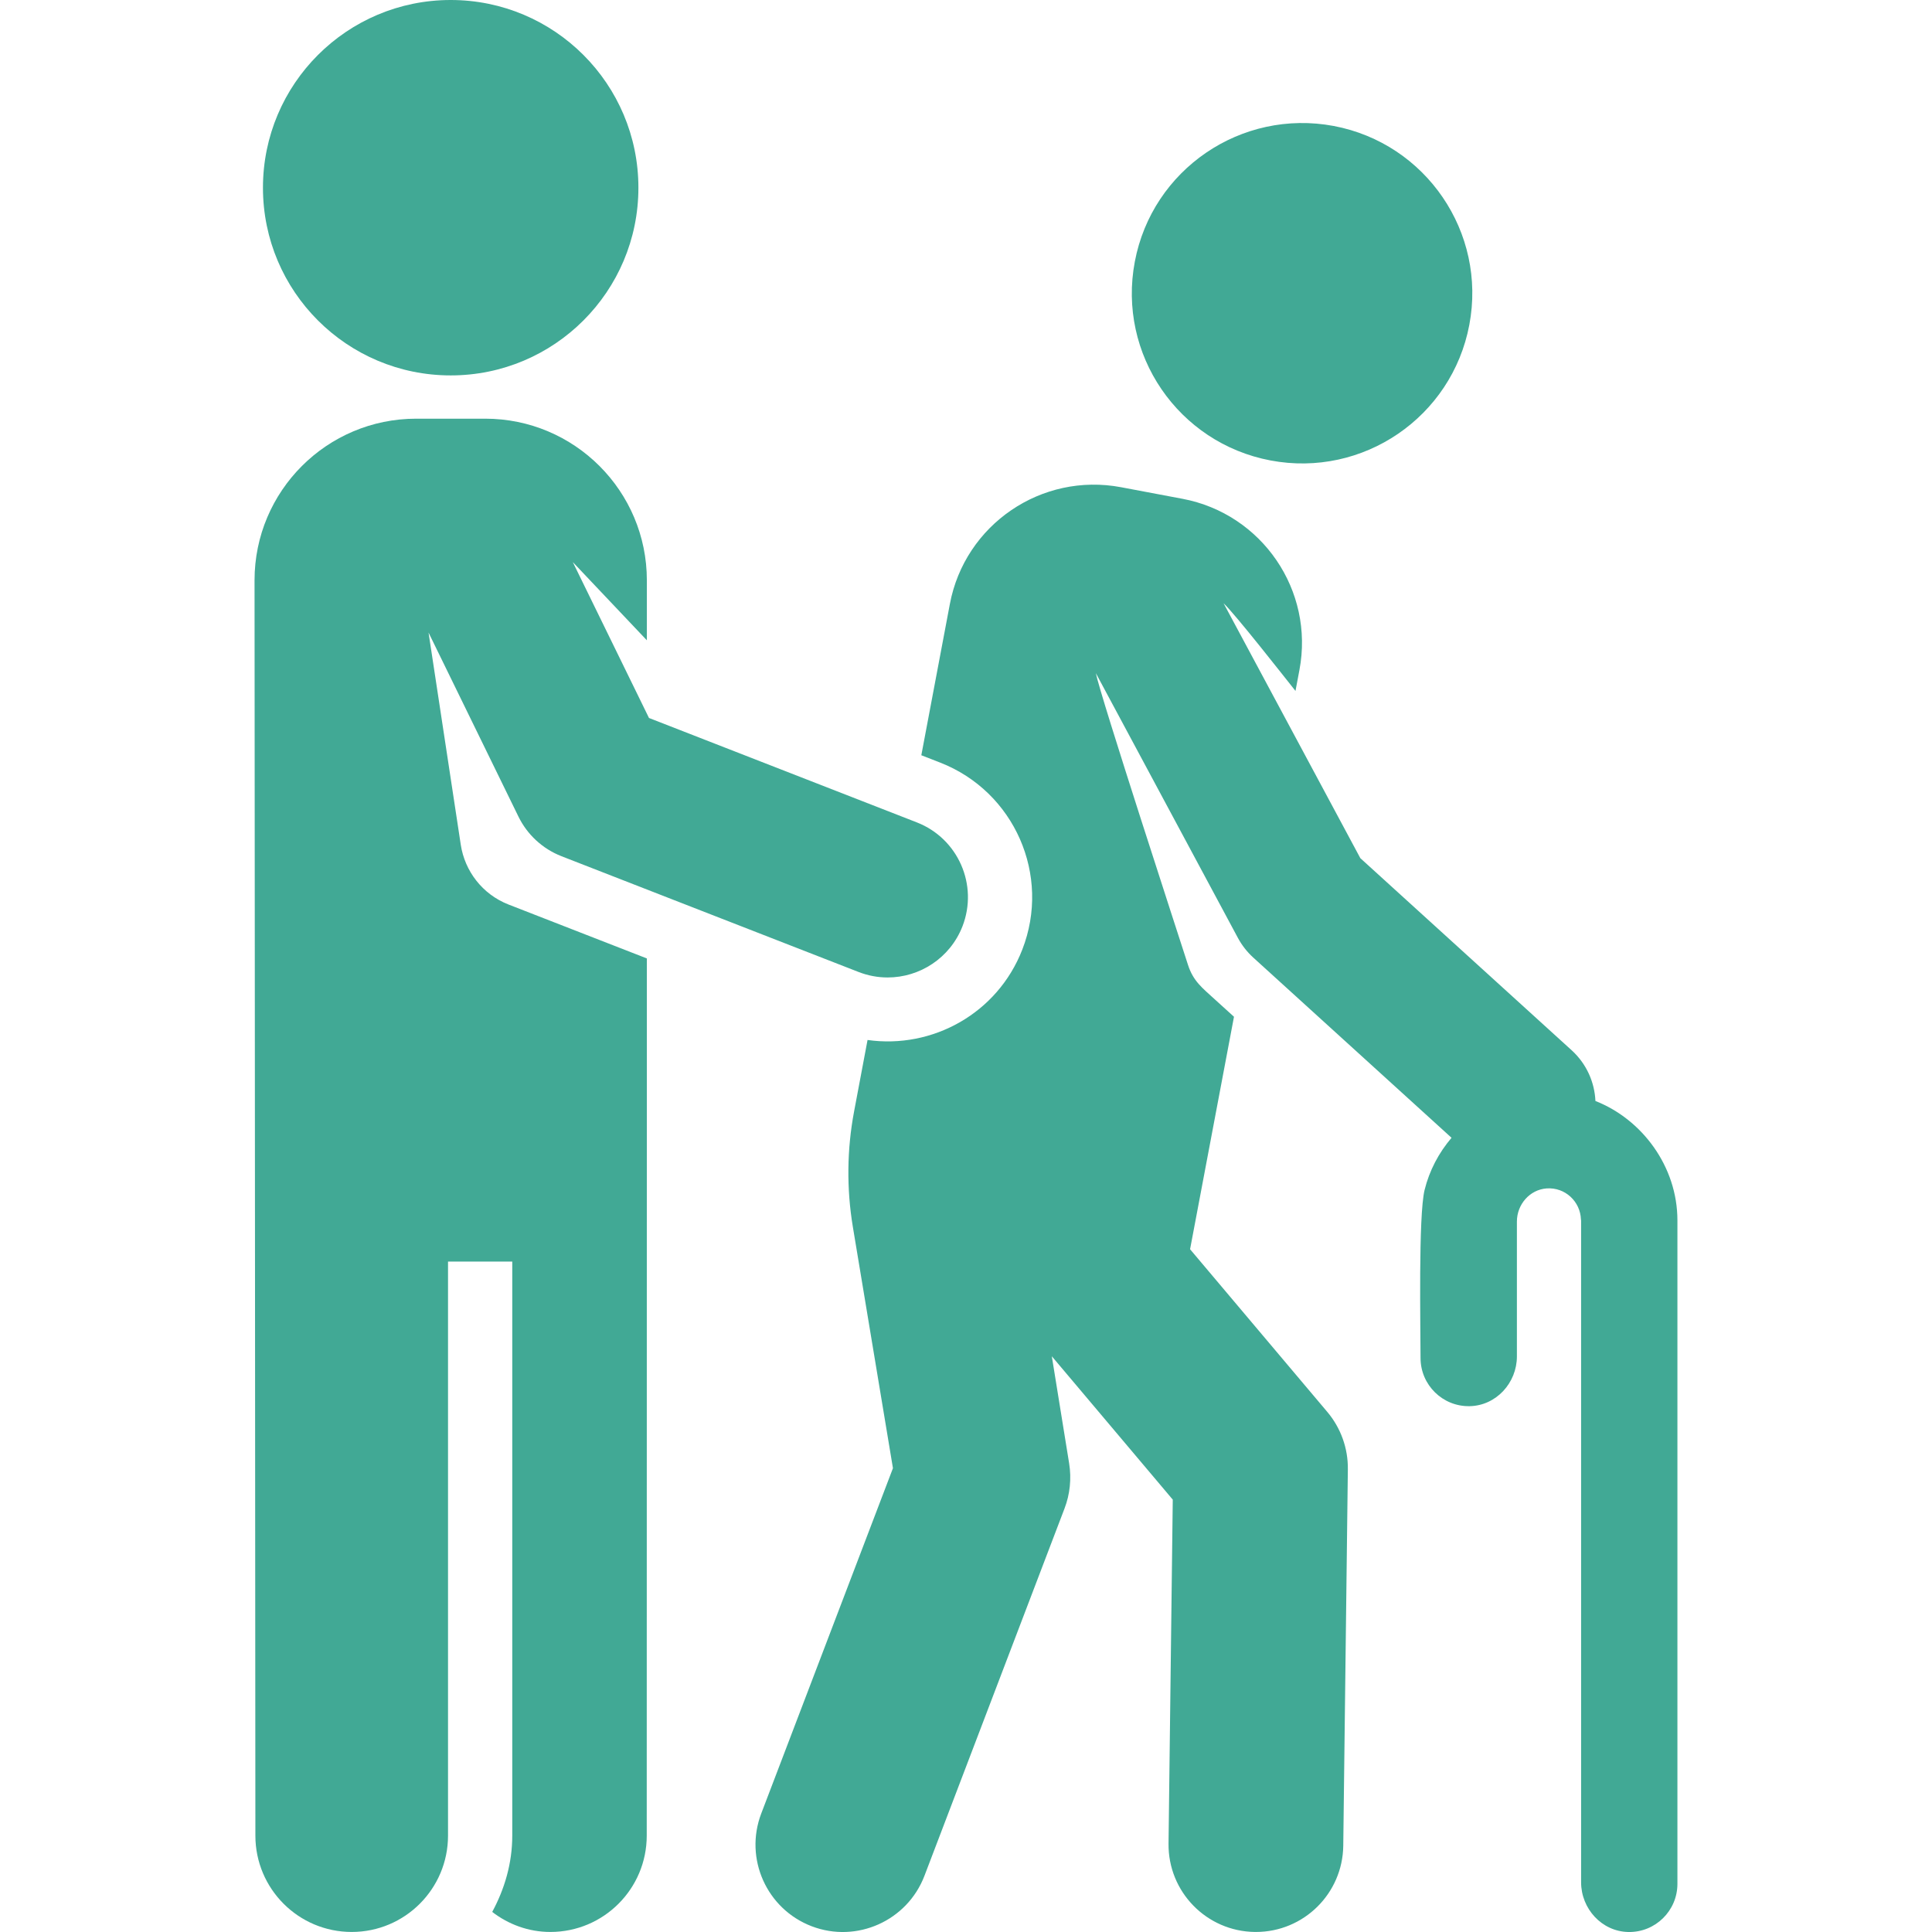 <svg width="48" height="48" viewBox="0 0 48 48" fill="none" xmlns="http://www.w3.org/2000/svg">
<g clip-path="url(#clip0_548_897)">
<path d="M31.566 11.44C33.861 11.874 36.072 10.365 36.505 8.07C36.939 5.776 35.43 3.564 33.137 3.13C30.841 2.699 28.627 4.206 28.194 6.502C27.759 8.798 29.271 11.006 31.566 11.44Z" fill="#41A995"/>
<path d="M12.633 22.472C11.981 22.217 11.547 21.637 11.448 20.989L10.647 15.716L12.881 20.289C13.101 20.739 13.483 21.09 13.949 21.272L21.329 24.148C21.567 24.241 21.812 24.285 22.053 24.285C22.851 24.285 23.604 23.803 23.912 23.015C24.311 21.988 23.805 20.832 22.778 20.432L16.124 17.838L14.231 13.965L16.071 15.908V14.418C16.071 12.2 14.273 10.402 12.055 10.402H10.34C8.122 10.402 6.324 12.2 6.324 14.418L6.345 45.606C6.345 46.928 7.417 47.999 8.738 47.999C10.059 47.999 11.131 46.928 11.131 45.606V31.343H12.727V45.606C12.727 46.296 12.535 46.935 12.229 47.501C12.63 47.809 13.127 47.999 13.674 47.999C14.996 47.999 16.068 46.928 16.068 45.606L16.071 23.812L13.369 22.759L12.633 22.472Z" fill="#41A995"/>
<path d="M11.198 9.327C13.773 9.327 15.861 7.24 15.861 4.664C15.861 2.087 13.773 3.59186e-09 11.198 3.59186e-09C8.621 -9.99789e-05 6.533 2.087 6.533 4.664C6.533 7.24 8.621 9.327 11.198 9.327Z" fill="#41A995"/>
<path d="M39.638 27.354C39.617 26.889 39.419 26.433 39.049 26.095L33.797 21.321L30.399 14.987C30.698 15.271 31.904 16.813 32.186 17.166L32.284 16.646C32.657 14.671 31.357 12.767 29.381 12.393L27.853 12.105C25.878 11.732 23.971 13.031 23.599 15.007L22.89 18.764L23.357 18.946C25.204 19.666 26.118 21.747 25.398 23.594C24.782 25.177 23.167 26.066 21.554 25.838L21.22 27.612C21.041 28.559 21.031 29.531 21.189 30.482L22.185 36.477L18.913 45.056C18.486 46.176 19.047 47.43 20.168 47.858C21.286 48.284 22.541 47.722 22.968 46.603L26.447 37.48C26.584 37.123 26.623 36.736 26.563 36.36L26.132 33.696L29.137 37.258L29.032 45.803C29.018 47.002 29.978 47.985 31.177 47.999C31.186 47.999 31.195 47.999 31.203 47.999C32.39 47.999 33.358 47.046 33.373 45.856L33.487 36.503C33.494 35.982 33.311 35.475 32.975 35.077L29.567 31.037L30.658 25.261L30.185 24.832C29.871 24.544 29.646 24.379 29.515 23.971C29.347 23.448 27.328 17.26 27.226 16.724L30.757 23.305C30.855 23.486 30.983 23.65 31.134 23.788L36.063 28.268C35.747 28.64 35.513 29.078 35.393 29.566C35.237 30.205 35.293 33.017 35.293 33.739C35.293 34.408 35.842 34.949 36.513 34.936C37.172 34.923 37.687 34.358 37.687 33.699V30.349C37.687 29.927 38.003 29.557 38.425 29.526C38.884 29.493 39.264 29.851 39.278 30.299C39.278 30.307 39.282 30.314 39.282 30.322V46.764C39.282 47.422 39.797 47.988 40.456 48C41.127 48.013 41.675 47.472 41.675 46.803V30.322C41.676 28.978 40.792 27.806 39.638 27.354Z" fill="#41A995"/>
</g>
<defs>
<clipPath id="clip0_548_897">
<rect width="48" height="48" fill="white"/>
</clipPath>
</defs>
</svg>
